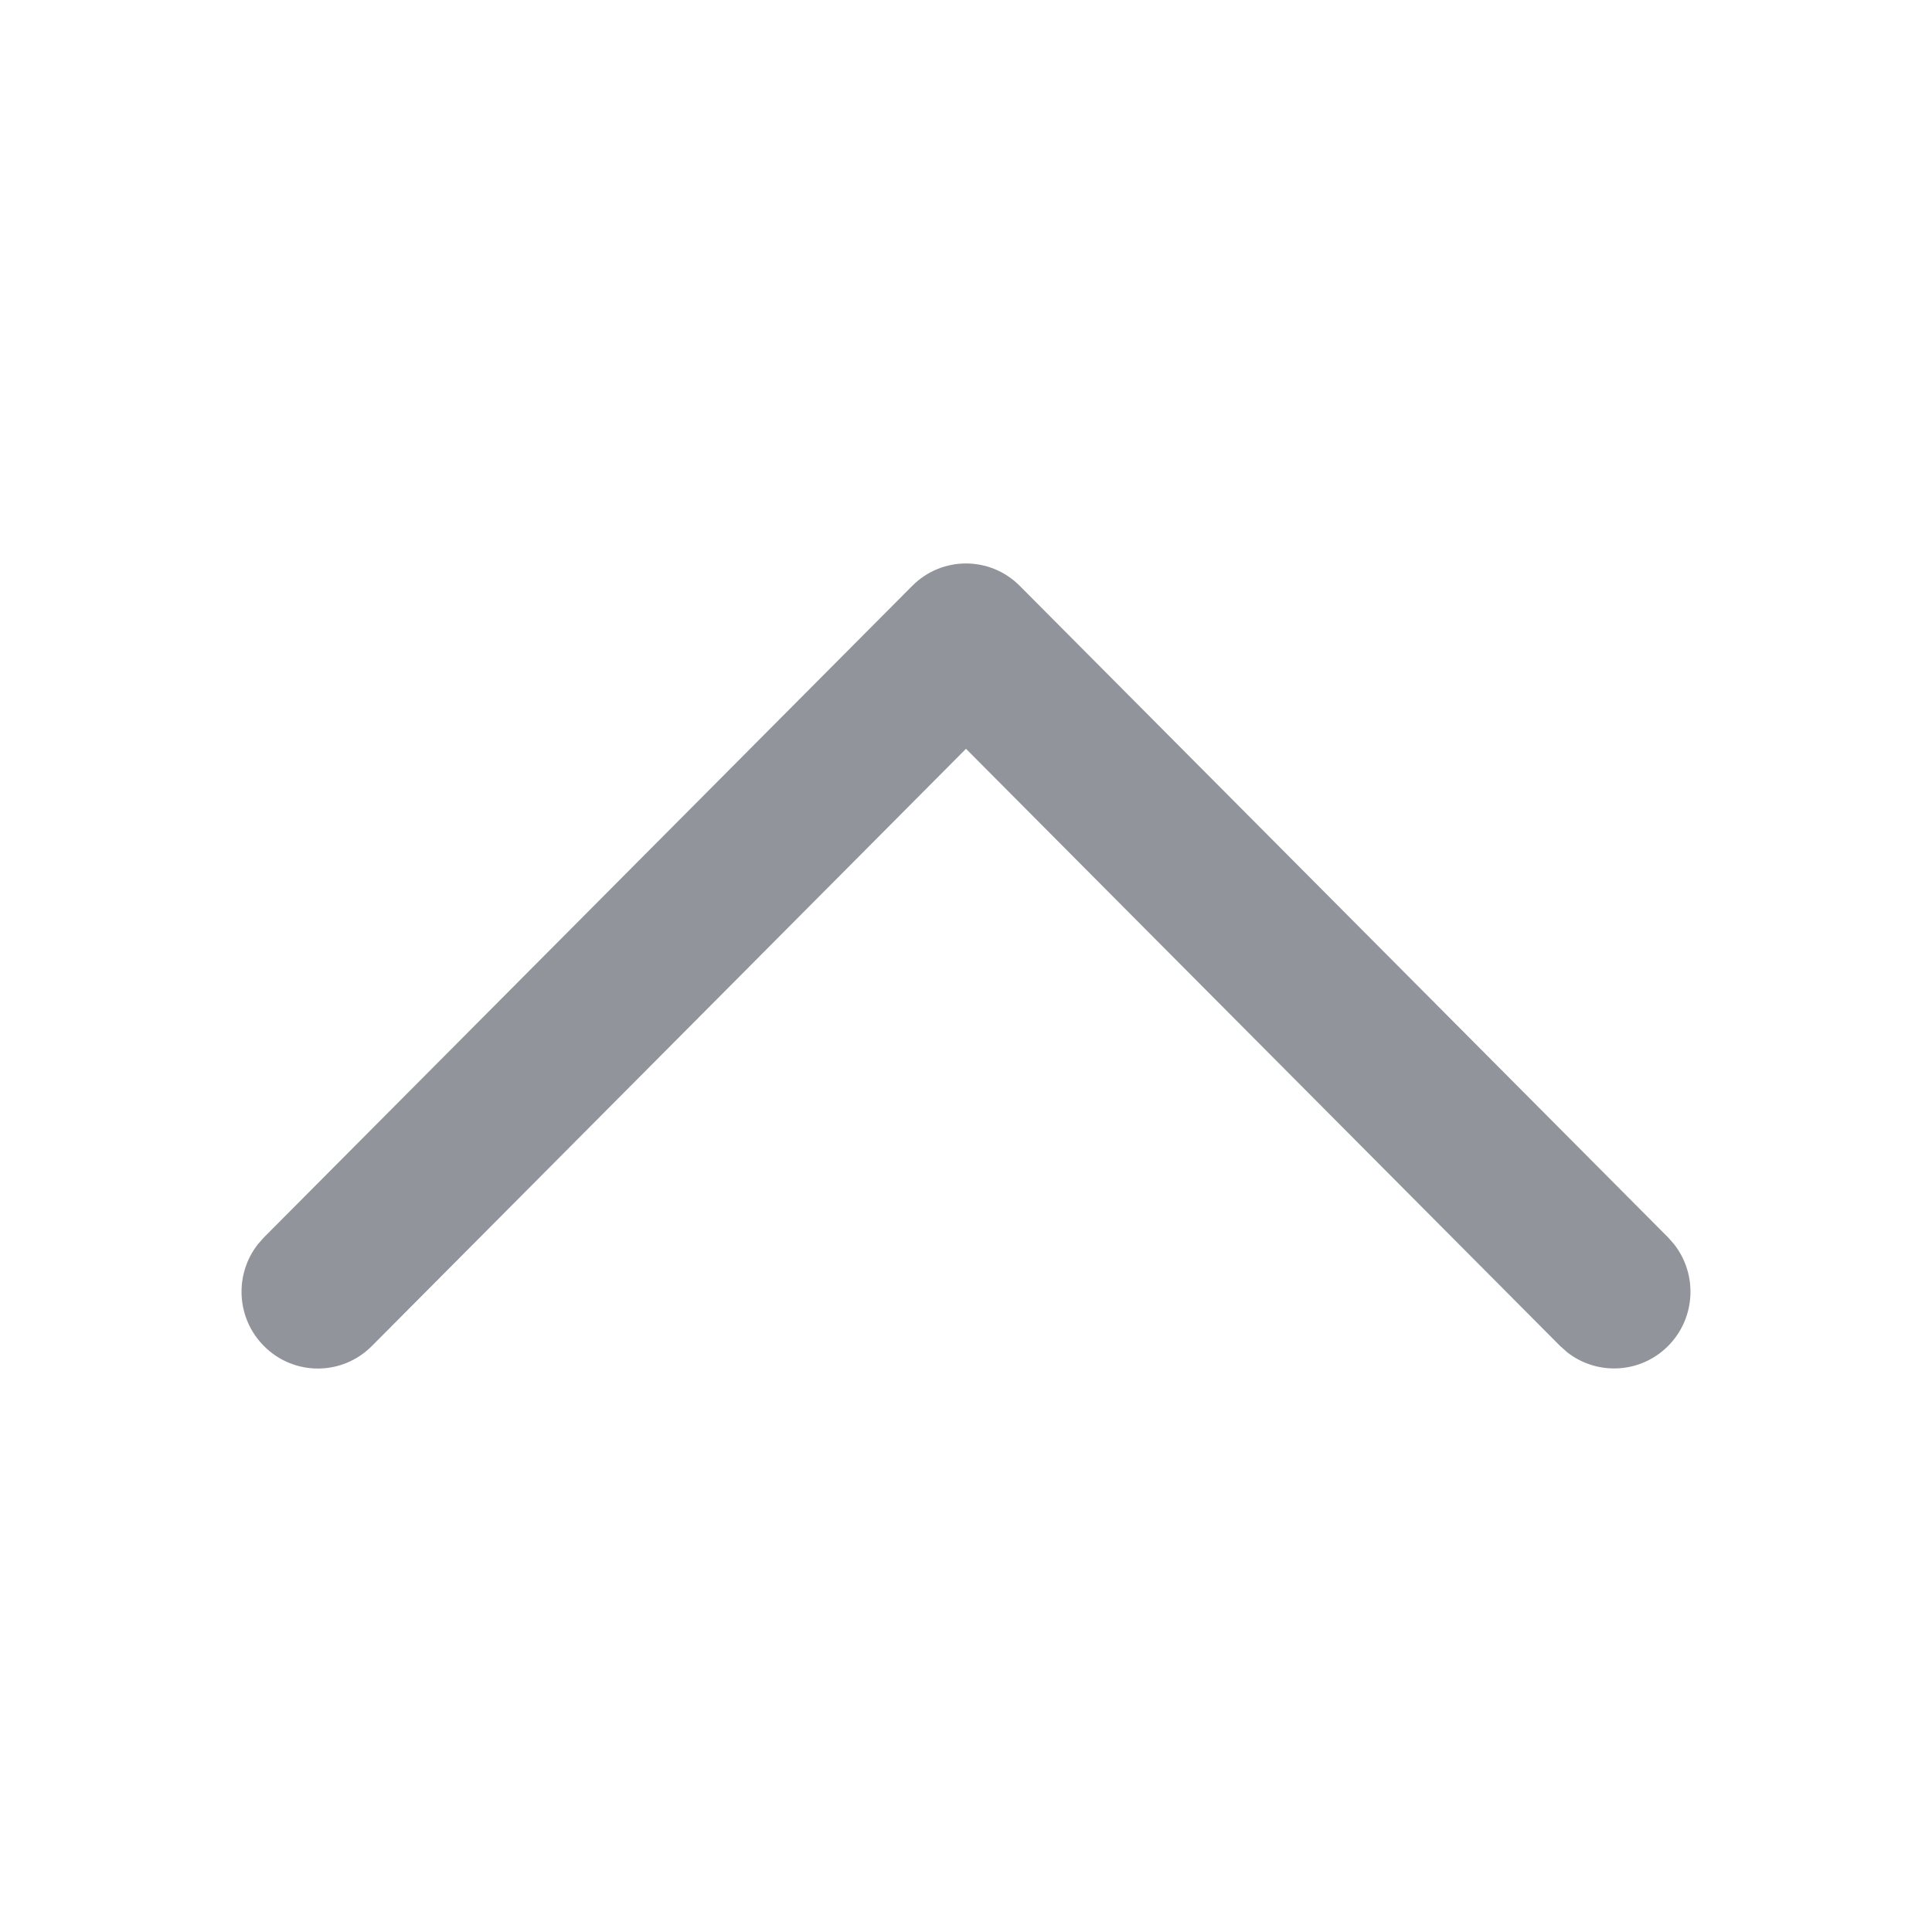 <svg xmlns="http://www.w3.org/2000/svg" viewBox="0 0 12 12" class="design-iconfont">
  <path d="M7.728,1.602 C7.915,1.455 8.187,1.467 8.36,1.639 C8.532,1.81 8.545,2.079 8.4,2.265 L8.36,2.31 L4.651,6 L8.36,9.69 C8.547,9.875 8.547,10.176 8.36,10.361 C8.187,10.533 7.915,10.545 7.728,10.398 L7.686,10.361 L3.64,6.335 C3.453,6.15 3.453,5.85 3.64,5.665 L7.686,1.639 L7.728,1.602 Z" fill="#91959B" transform="rotate(90 6 6)" fill-rule="evenodd"/>
</svg>
